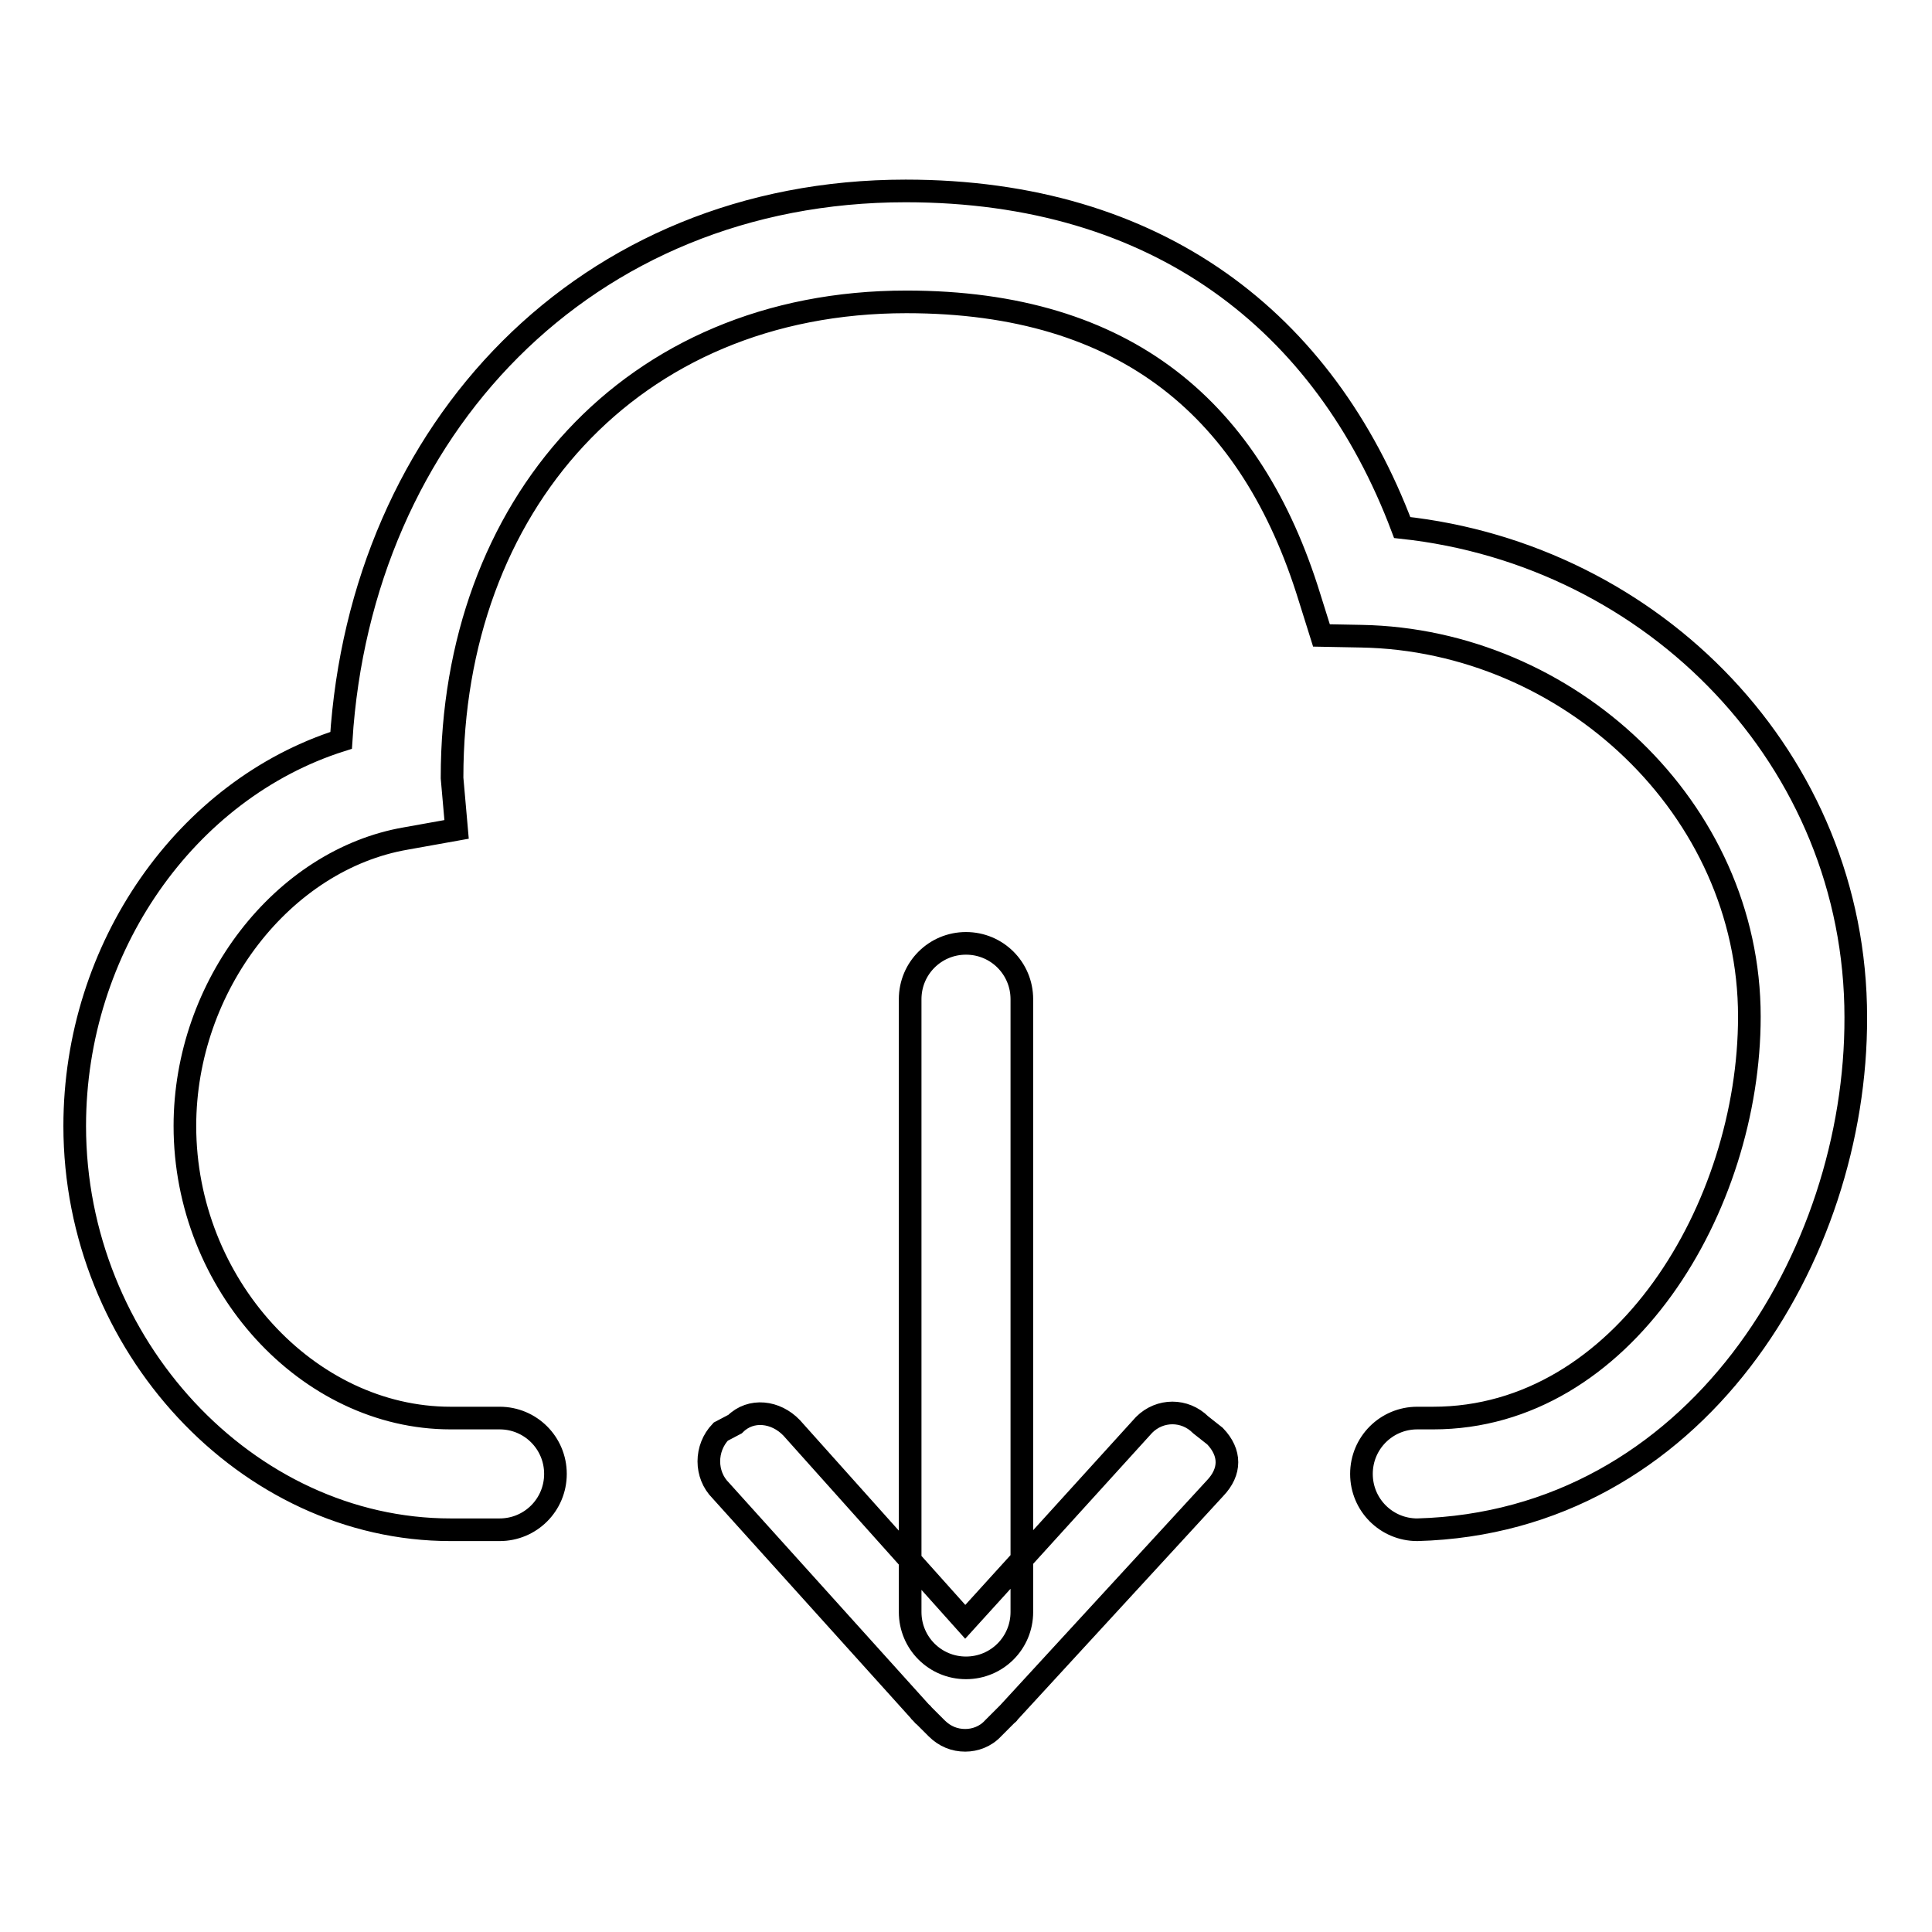 <?xml version="1.0" encoding="utf-8"?>
<!-- Svg Vector Icons : http://www.onlinewebfonts.com/icon -->
<!DOCTYPE svg PUBLIC "-//W3C//DTD SVG 1.1//EN" "http://www.w3.org/Graphics/SVG/1.1/DTD/svg11.dtd">
<svg version="1.1" xmlns="http://www.w3.org/2000/svg" xmlns:xlink="http://www.w3.org/1999/xlink" x="0px" y="0px" viewBox="0 0 256 256" enable-background="new 0 0 256 256" xml:space="preserve">
<g><g><path stroke-width="3" fill-opacity="0" stroke="#000000"  d="M187.8,202.7L187.8,202.7c-4.1,0-7.4-3.3-7.4-7.4s3.3-7.4,7.4-7.4h2.1c25.2,0,41.9-28,41.9-53.2c0-27.6-24-49.9-51.4-50.4l-5.3-0.1l-1.6-5.1c-7.6-24.6-24.1-39.1-53.4-39.1c-36.6,0-60.2,27.1-60.2,63l0,0.1l0.6,6.8l-6.7,1.2c-16.3,2.8-29.3,19.5-29.3,38.1c0,21,16.3,38.7,35.2,38.7h6.5c4.1,0,7.4,3.3,7.4,7.4c0,4.1-3.3,7.4-7.4,7.4h-6.5c-27,0-49.8-24.5-49.8-53.5c0-23.7,14.8-44.6,35.3-51.1c2.6-41.2,32.3-72.8,74.8-72.8c33.4,0,55.5,17.3,65.8,44.6c33.4,3.6,60.1,30.8,60.1,64.9C246,166.4,224.7,201.7,187.8,202.7L187.8,202.7L187.8,202.7z M127.9,214.9l23.7-26.1c2.1-2.1,5.4-2.1,7.5,0l1.9,1.5c2.1,2.2,2.1,4.7,0,6.9L133.6,227c0,0,0,0.1-0.1,0.1l-1.9,1.9c-1,1.1-2.4,1.6-3.7,1.6c-1.4,0-2.7-0.5-3.8-1.6l-1.9-1.9c0,0,0-0.1-0.1-0.1l-26.6-29.5c-2.1-2.1-2.1-5.6,0-7.8l1.9-1c2.1-2.1,5.4-1.7,7.5,0.5L127.9,214.9L127.9,214.9z M128,125c4.1,0,7.4,3.3,7.4,7.4v81.2c0,4.1-3.3,7.4-7.4,7.4c-4.1,0-7.4-3.3-7.4-7.4v-81.2C120.6,128.3,123.9,125,128,125L128,125z"/></g></g>
</svg>